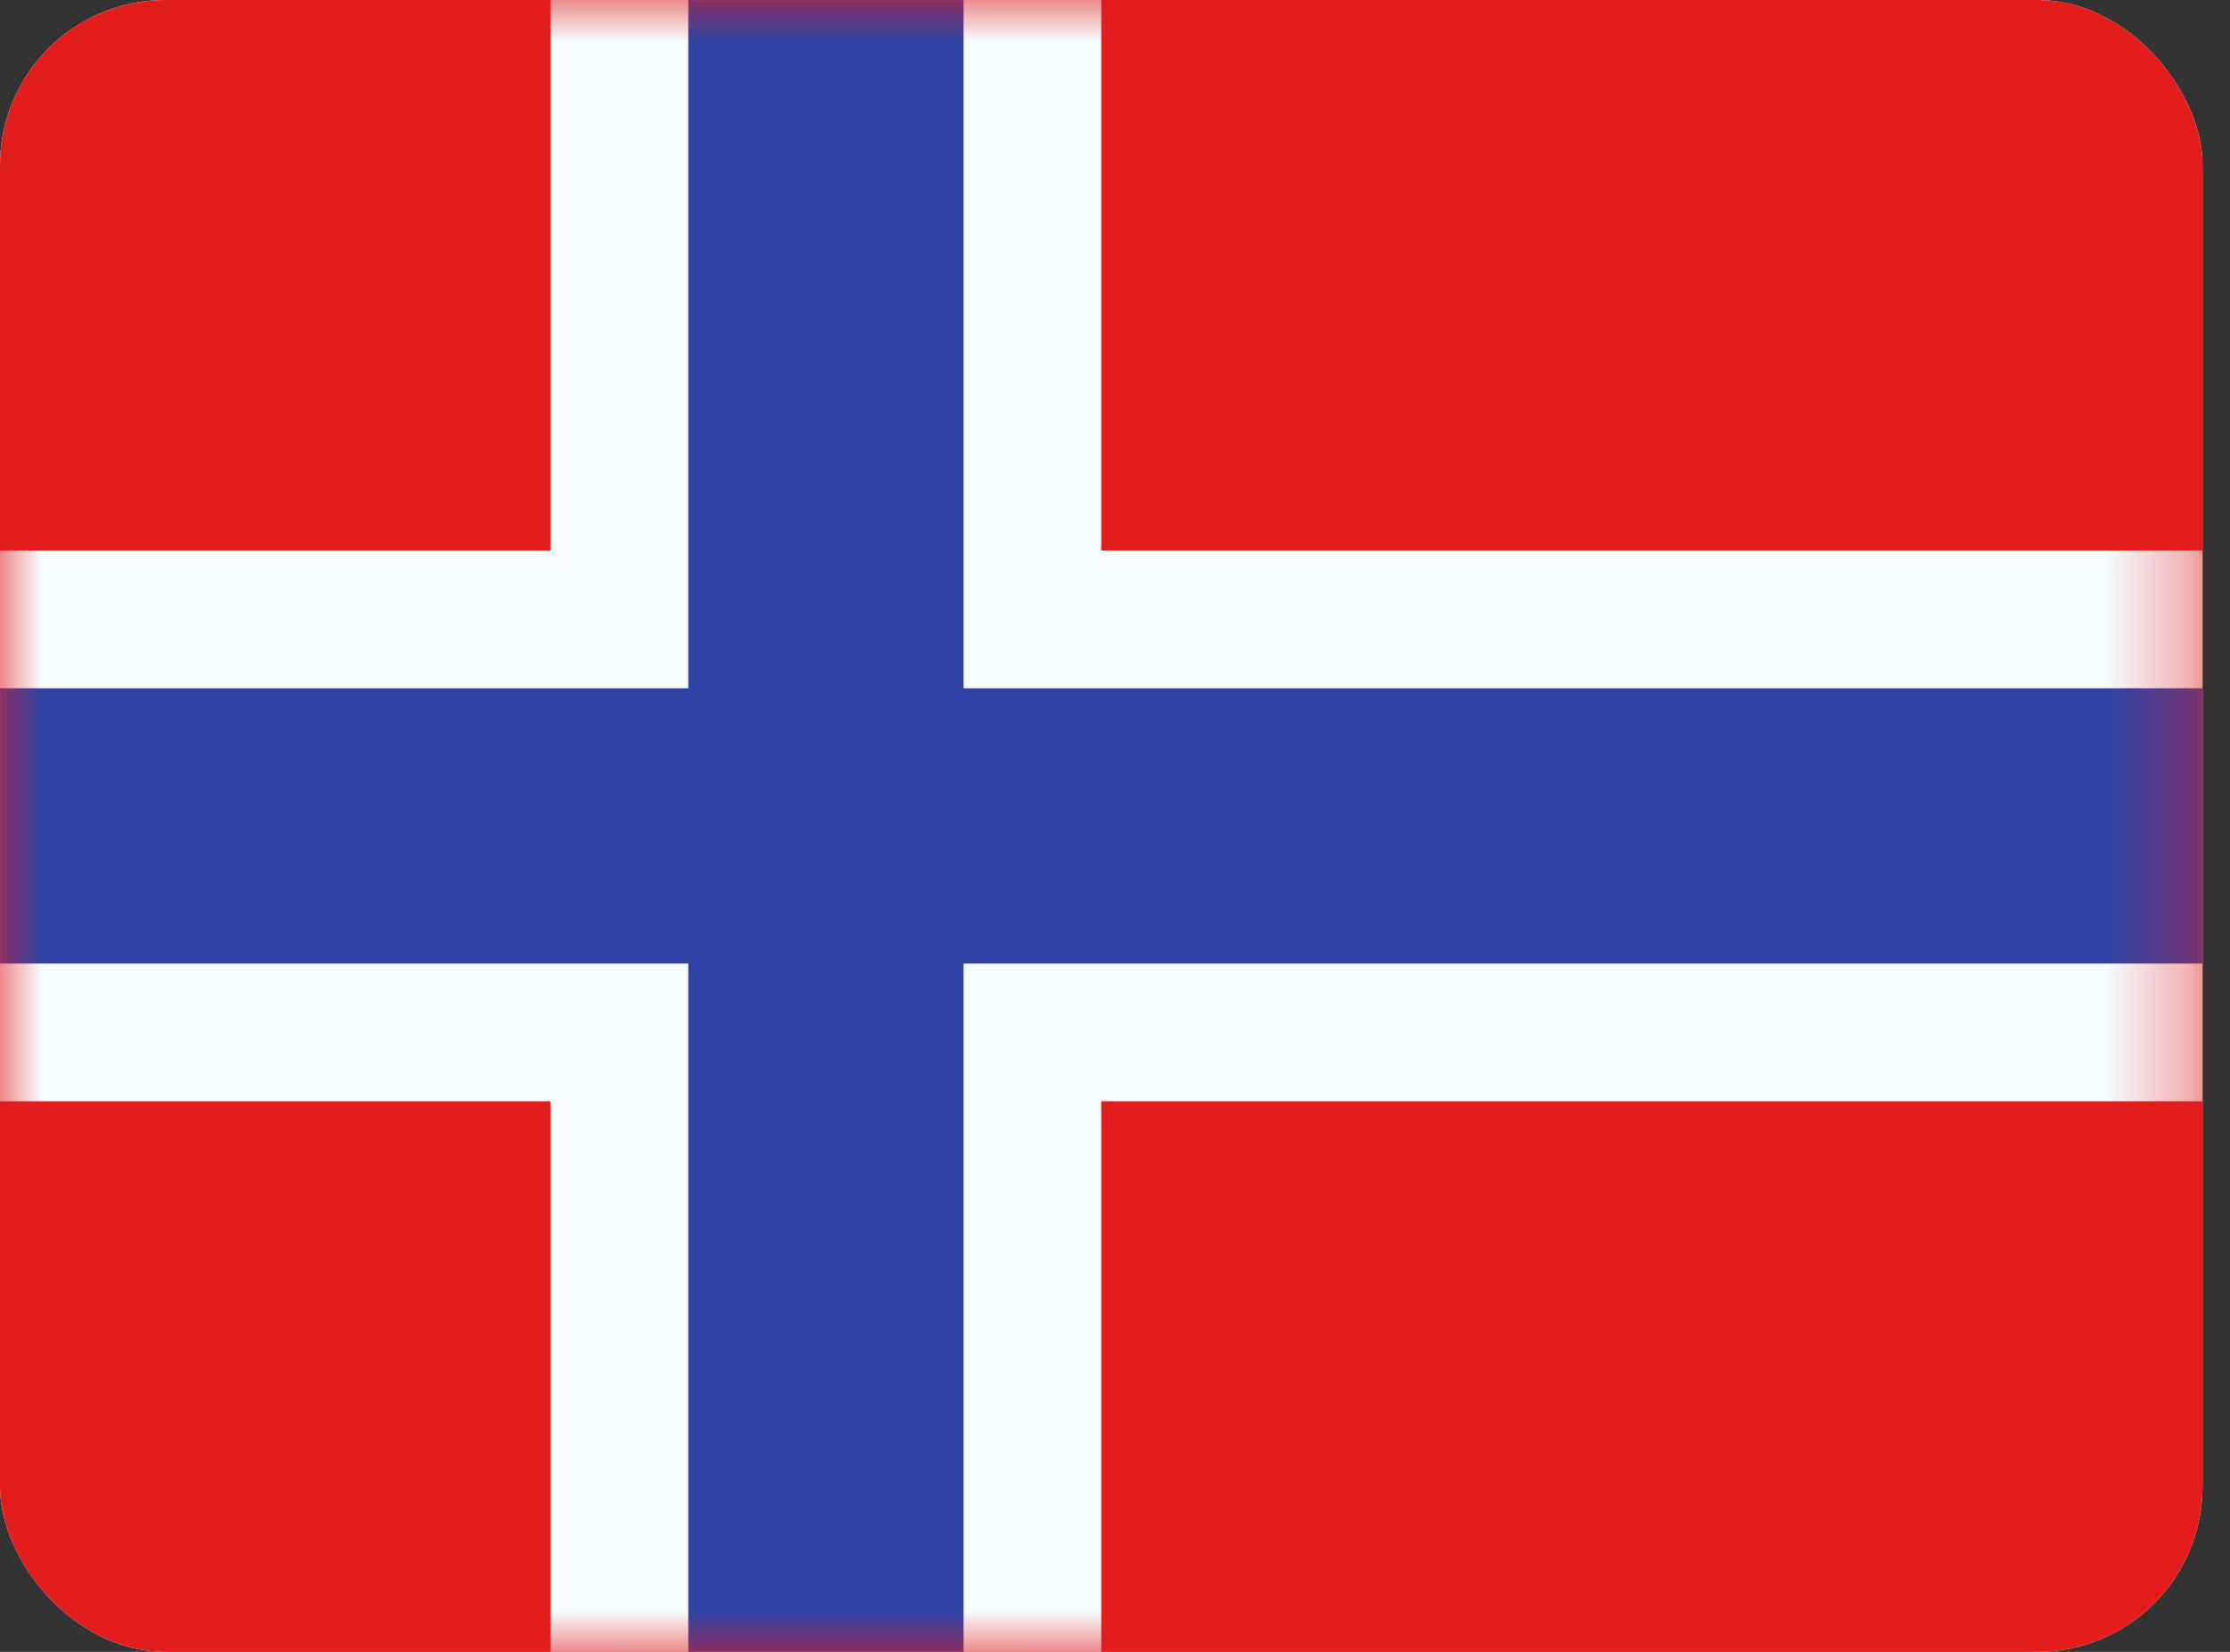 <svg width="27"
     height="20"
     viewBox="0 0 27 20"
     fill="none"
     xmlns="http://www.w3.org/2000/svg">
	<rect x="0" y="0" width="27" height="20" fill="#333333" stroke="none"/>
	<g clip-path="url(#clip0_270_67465)">
		<rect width="26.667"
		      height="20"
		      rx="2"
		      fill="white" />
		<path fill-rule="evenodd"
		      clip-rule="evenodd"
		      d="M0 0V20H26.667V0H0Z"
		      fill="#E31D1C" />
		<mask id="mask0_270_67465"
		      style="mask-type:luminance"
		      maskUnits="userSpaceOnUse"
		      x="0"
		      y="0"
		      width="27"
		      height="20">
			<path fill-rule="evenodd"
			      clip-rule="evenodd"
			      d="M0 0V20H26.667V0H0Z"
			      fill="white" />
		</mask>
		<g mask="url(#mask0_270_67465)">
			<path d="M8.333 -0.833H7.5V0V7.5H0H-0.833V8.333V11.667V12.5H0H7.5V20V20.833H8.333H11.667H12.5V20V12.5H26.667H27.5V11.667V8.333V7.5H26.667H12.5V0V-0.833H11.667H8.333Z"
			      fill="#2E42A5"
			      stroke="#F7FCFF"
			      stroke-width="1.667" />
		</g>
	</g>
	<defs>
		<clipPath id="clip0_270_67465">
			<rect width="26.667"
			      height="20"
			      rx="2"
			      fill="white" />
		</clipPath>
	</defs>
</svg>
